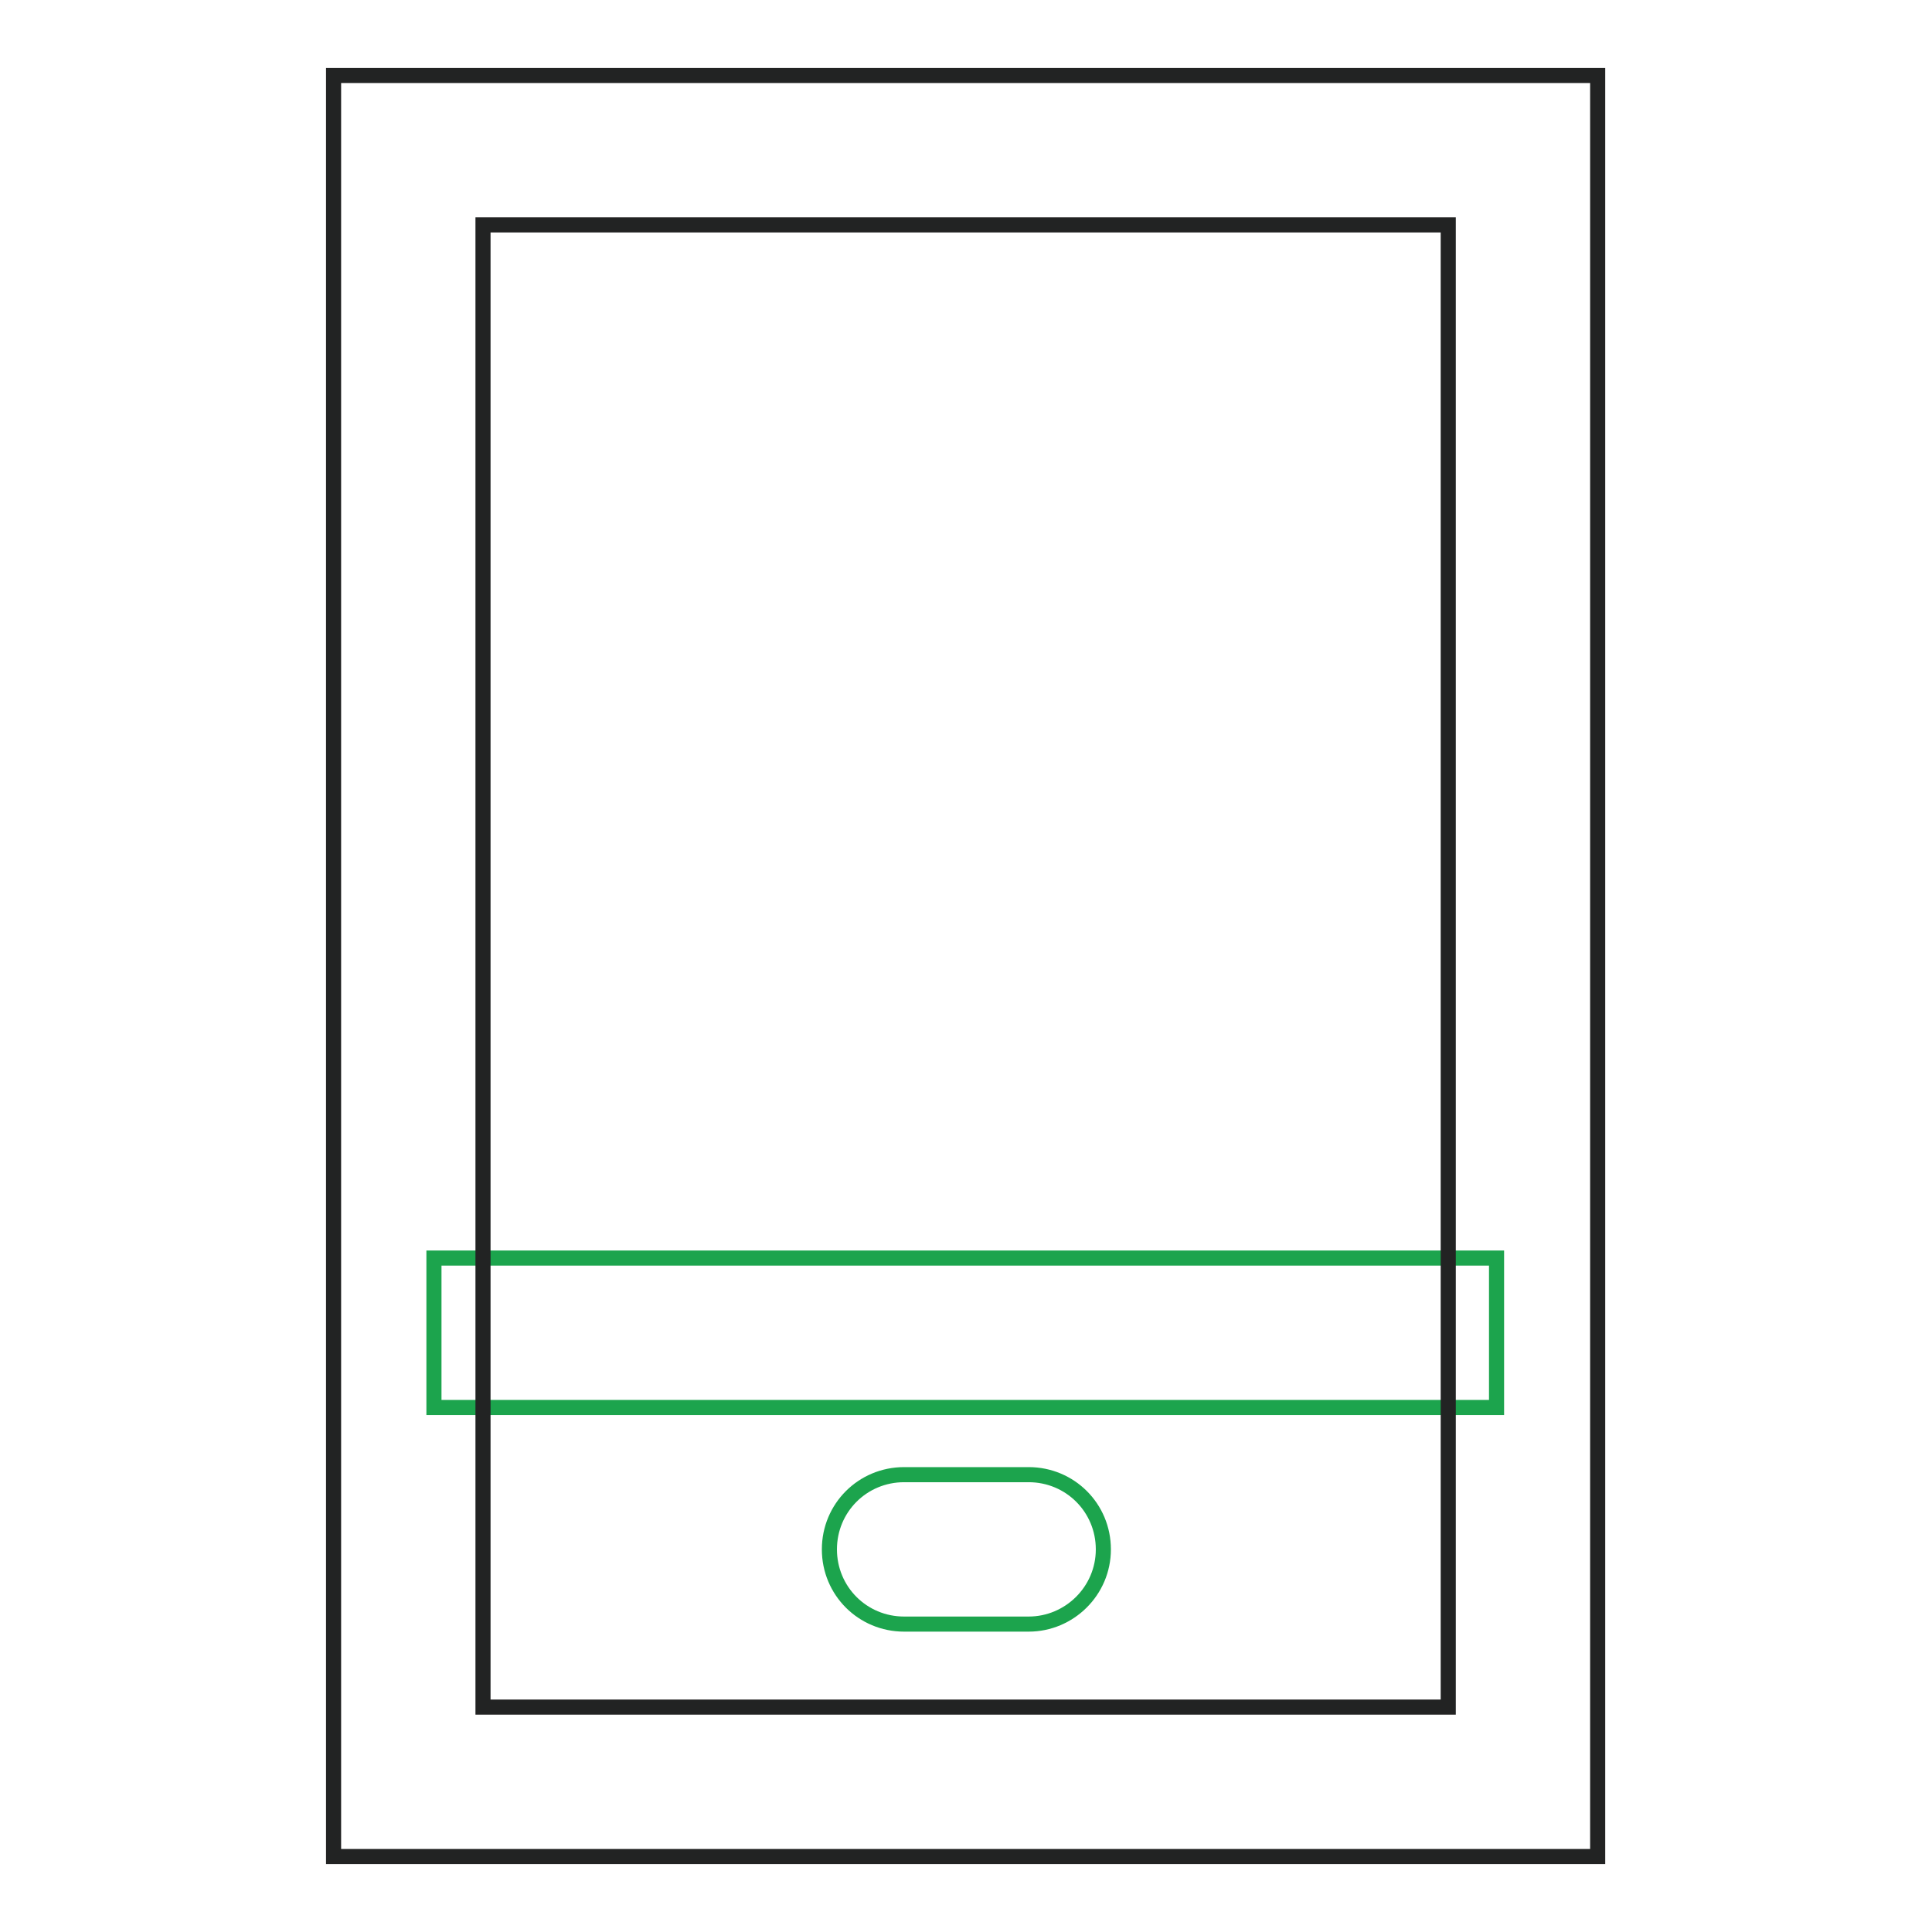 <?xml version="1.0" encoding="utf-8"?>
<!-- Svg Vector Icons : http://www.onlinewebfonts.com/icon -->
<!DOCTYPE svg PUBLIC "-//W3C//DTD SVG 1.1//EN" "http://www.w3.org/Graphics/SVG/1.1/DTD/svg11.dtd">
<svg version="1.1" xmlns="http://www.w3.org/2000/svg" xmlns:xlink="http://www.w3.org/1999/xlink" x="0px" y="0px" viewBox="0 0 256 256" enable-background="new 0 0 256 256" xml:space="preserve">
<g> <path stroke-width="2" fill-opacity="0" stroke="#1ca44d"  d="M57.5,166.7h140.8v19.8H57.5V166.7z"/> <path stroke-width="2" fill-opacity="0" stroke="#222323"  d="M211.7,246H44.2V10h167.5L211.7,246L211.7,246z M64,226.2h127.9V29.8H64V226.2L64,226.2z"/> <path stroke-width="2" fill-opacity="0" stroke="#1ca44d"  d="M136.3,215.2h-16.5c-5.5,0-9.9-4.4-9.9-9.9s4.4-9.9,9.9-9.9h16.5c5.5,0,9.9,4.4,9.9,9.9 S141.7,215.2,136.3,215.2z"/></g>
</svg>